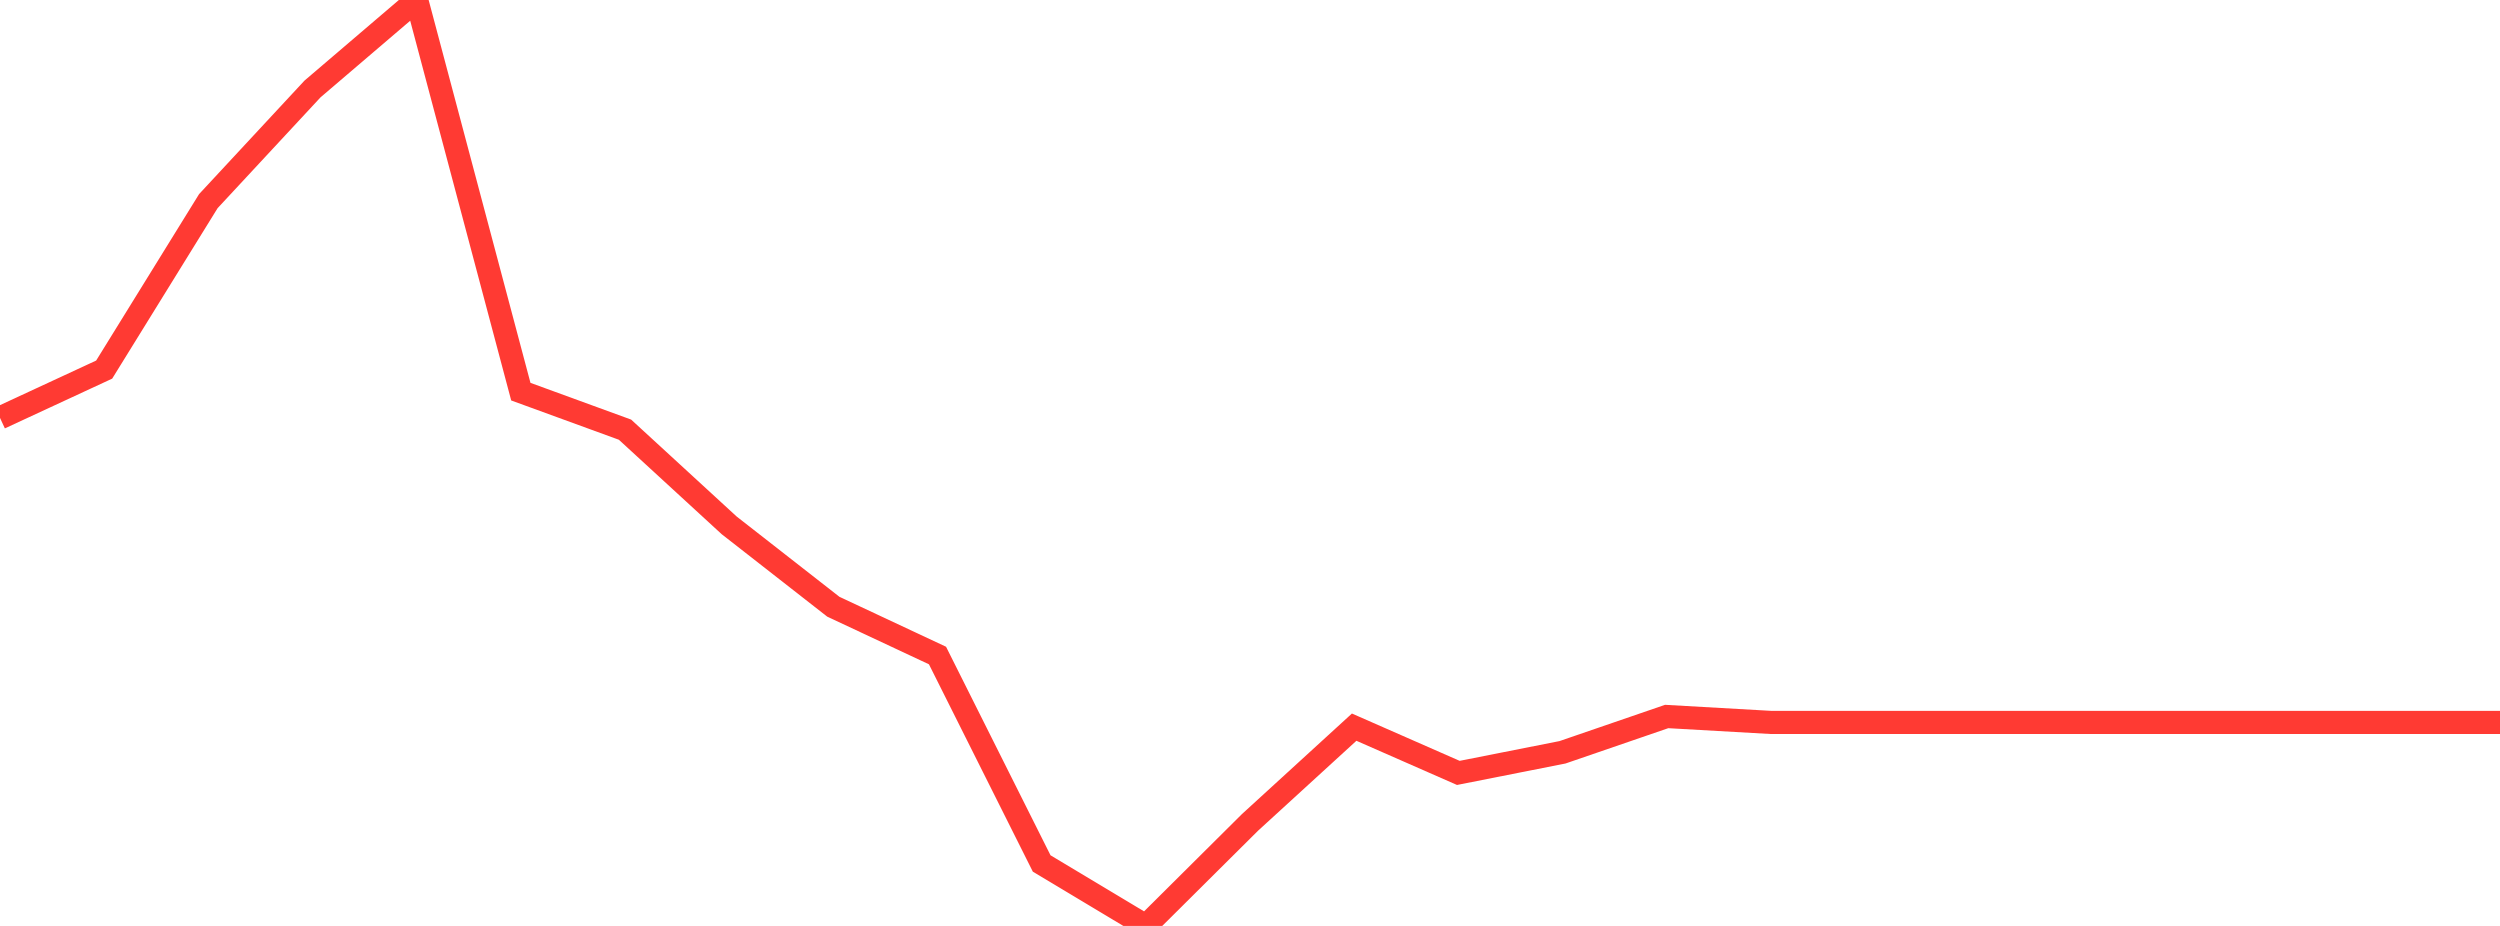 <?xml version="1.0" standalone="no"?>
<!DOCTYPE svg PUBLIC "-//W3C//DTD SVG 1.1//EN" "http://www.w3.org/Graphics/SVG/1.1/DTD/svg11.dtd">

<svg width="135" height="50" viewBox="0 0 135 50" preserveAspectRatio="none" 
  xmlns="http://www.w3.org/2000/svg"
  xmlns:xlink="http://www.w3.org/1999/xlink">


<polyline points="0.0, 22.566 5.625, 19.958 11.25, 10.862 16.875, 4.805 22.5, 0.0 28.125, 21.149 33.75, 23.202 39.375, 28.369 45.0, 32.763 50.625, 35.399 56.25, 46.627 61.875, 50.0 67.5, 44.409 73.125, 39.266 78.75, 41.737 84.375, 40.624 90.0, 38.691 95.625, 39.011 101.25, 39.011 106.875, 39.011 112.5, 39.011 118.125, 39.011 123.75, 39.011 129.375, 39.011 135.0, 39.011" fill="none" stroke="#ff3a33" stroke-width="1.25"/>

</svg>